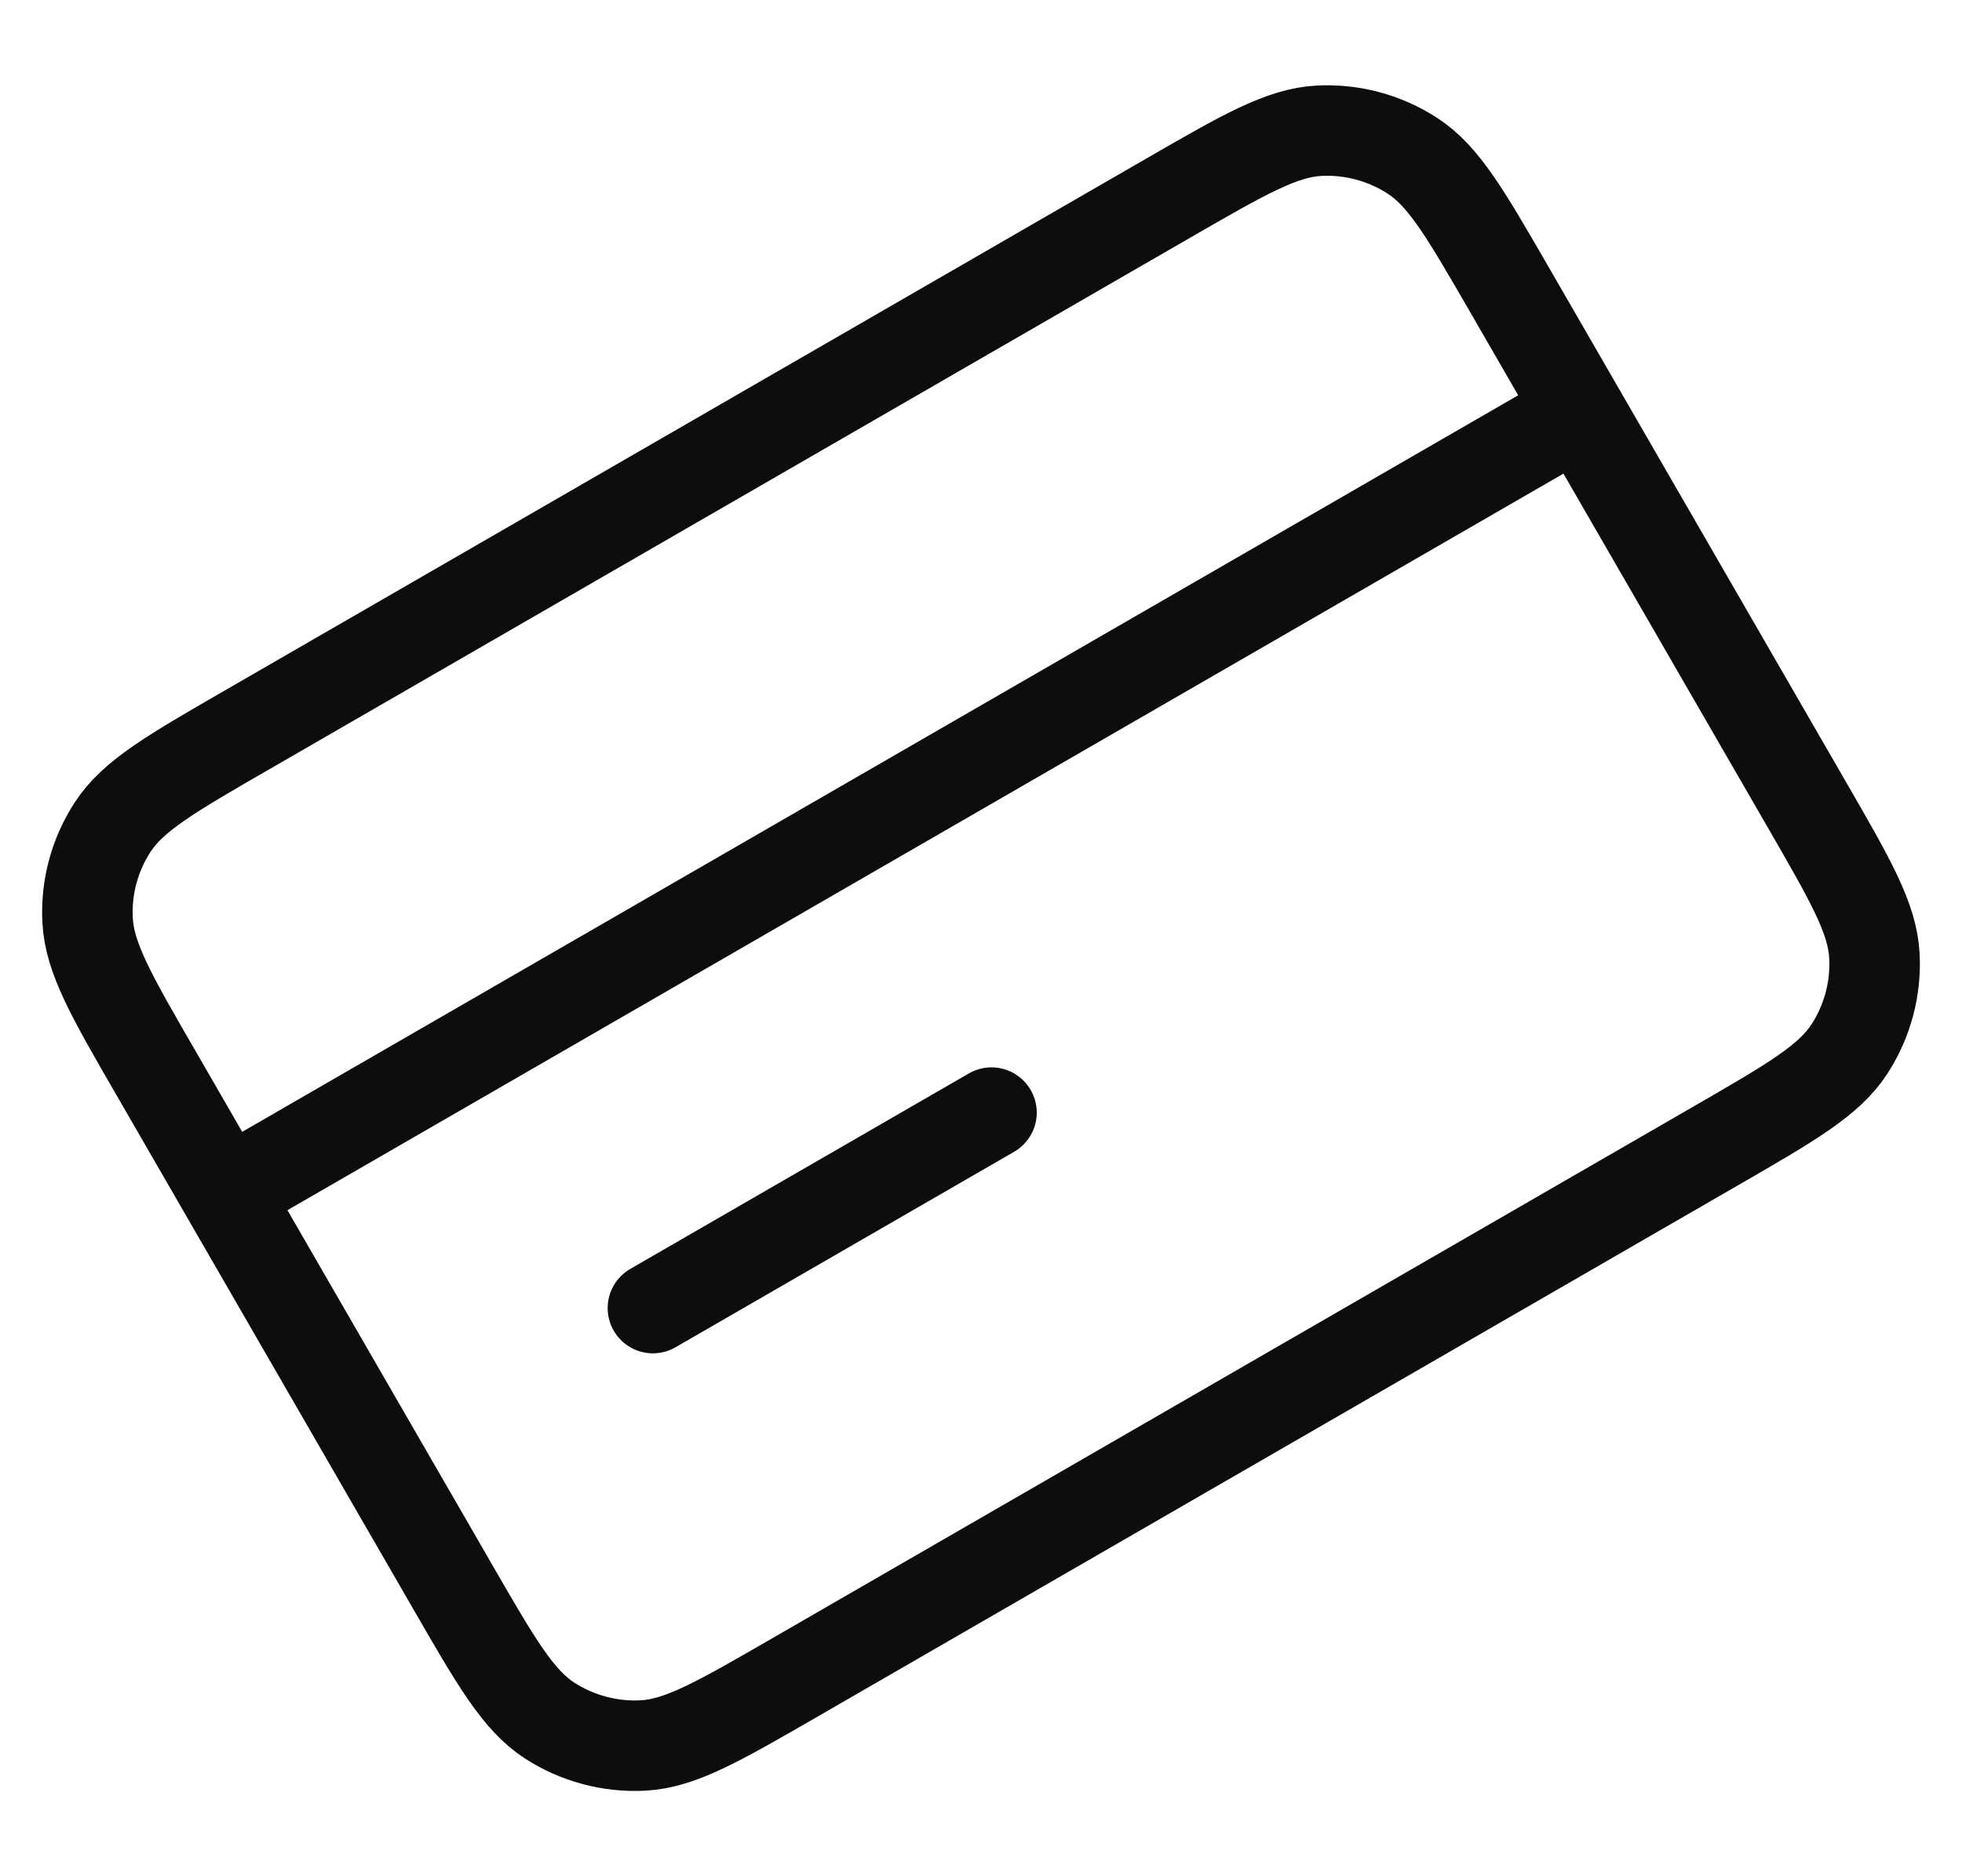 <svg width="23" height="22" viewBox="0 0 23 22" fill="none" xmlns="http://www.w3.org/2000/svg">
<path d="M18.522 4.829L2.645 13.996M11.623 13.046L7.654 15.338M1.82 12.567L5.303 18.6C5.816 19.489 6.073 19.934 6.442 20.174C6.767 20.384 7.15 20.487 7.537 20.467C7.976 20.444 8.421 20.187 9.31 19.674L20.107 13.44C20.996 12.927 21.44 12.67 21.68 12.301C21.891 11.976 21.994 11.593 21.973 11.207C21.95 10.767 21.694 10.323 21.18 9.433L17.697 3.4C17.183 2.511 16.927 2.066 16.558 1.827C16.233 1.616 15.85 1.513 15.463 1.533C15.024 1.556 14.579 1.813 13.69 2.326L2.893 8.56C2.004 9.073 1.56 9.33 1.32 9.699C1.109 10.024 1.006 10.407 1.027 10.793C1.05 11.233 1.306 11.678 1.82 12.567Z" stroke="#0D0D0D" stroke-width="1.061" stroke-linecap="round" stroke-linejoin="round"/>
</svg>
